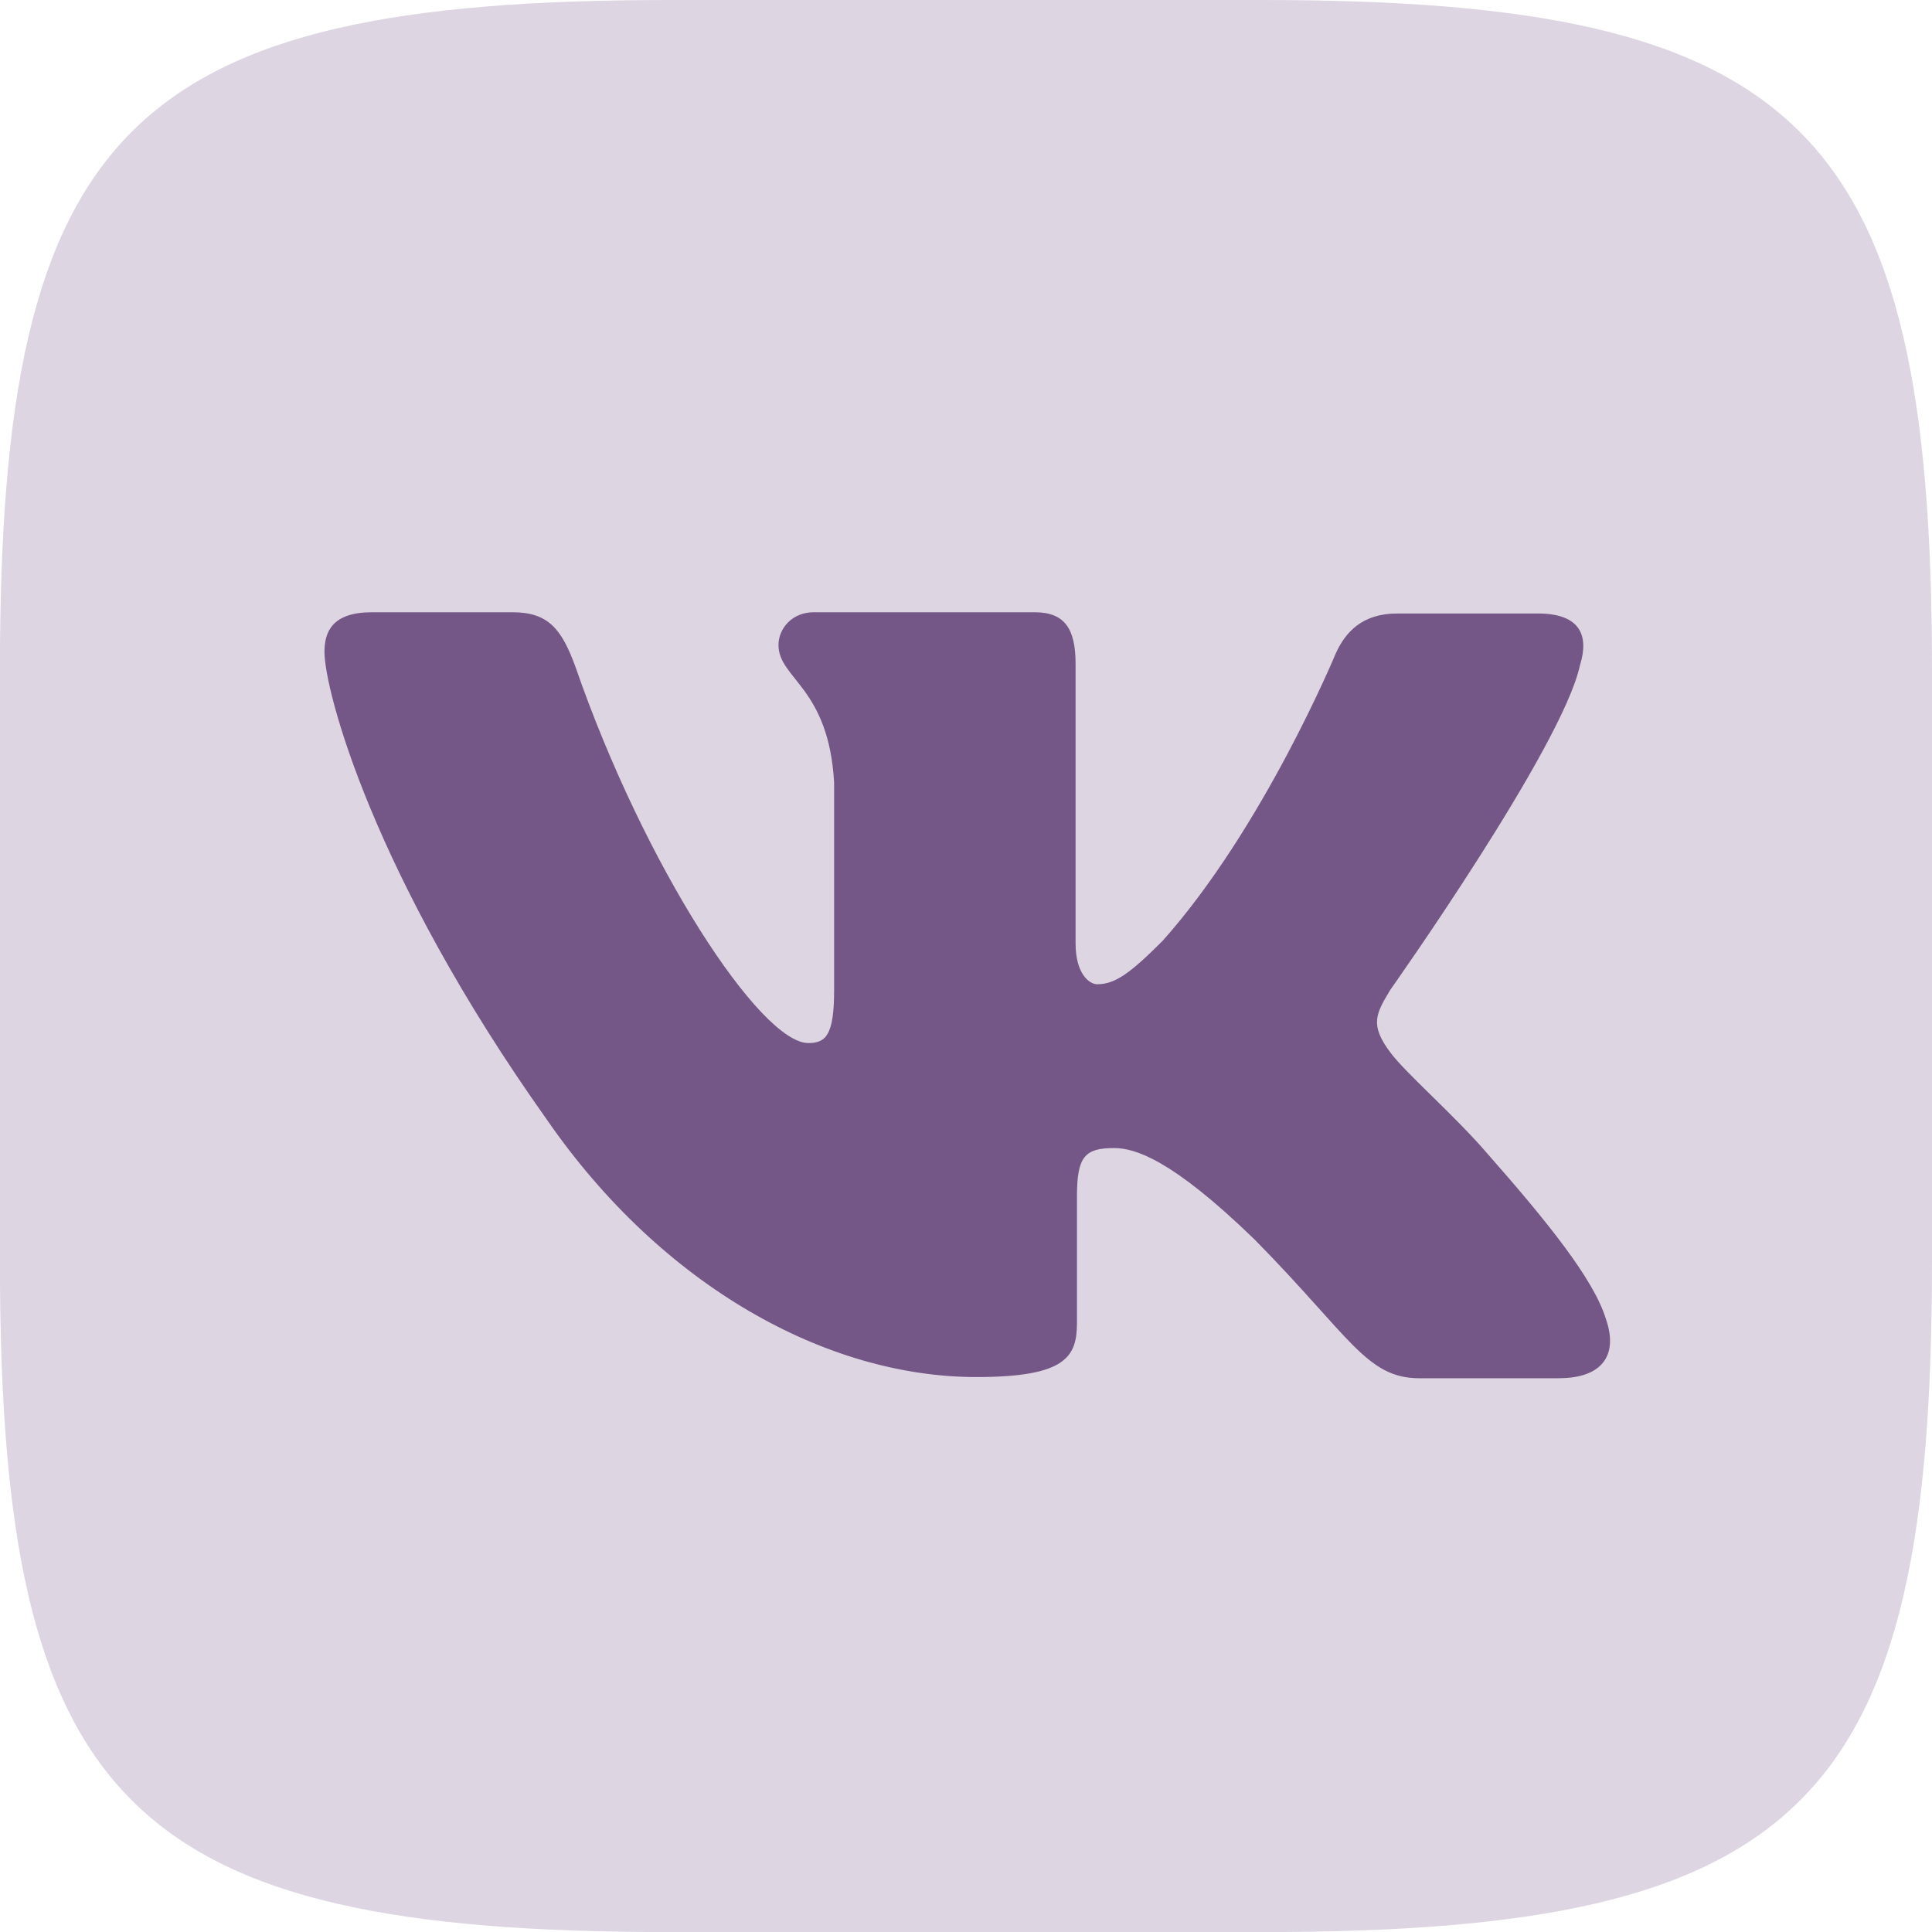 <?xml version="1.0" encoding="UTF-8"?>
<svg xmlns="http://www.w3.org/2000/svg" width="50" height="50" viewBox="0 0 50 50" fill="none">
  <rect width="50" height="50" rx="25" fill="#745787"></rect>
  <path d="M32.673 0H17.325C3.319 0 -0.002 3.32 -0.002 17.327V32.675C-0.002 46.681 3.319 50.002 17.325 50.002H32.673C46.68 50.002 50 46.681 50 32.675V17.327C50 3.32 46.647 0 32.673 0ZM40.364 35.669H36.734C35.359 35.669 34.936 34.578 32.462 32.072C30.314 29.989 29.363 29.712 28.833 29.712C28.084 29.712 27.872 29.923 27.872 30.95V34.23C27.872 35.109 27.595 35.638 25.267 35.638C21.417 35.638 17.145 33.309 14.15 28.972C9.633 22.616 8.397 17.855 8.397 16.87C8.397 16.341 8.608 15.845 9.625 15.845H13.262C14.183 15.845 14.533 16.269 14.891 17.253C16.689 22.445 19.684 26.994 20.92 26.994C21.377 26.994 21.587 26.783 21.587 25.619V20.256C21.448 17.783 20.147 17.57 20.147 16.692C20.147 16.269 20.497 15.845 21.058 15.845H26.778C27.552 15.845 27.836 16.269 27.836 17.18V24.414C27.836 25.195 28.186 25.472 28.397 25.472C28.853 25.472 29.244 25.195 30.089 24.348C32.702 21.419 34.573 16.902 34.573 16.902C34.817 16.372 35.241 15.877 36.161 15.877H39.798C40.889 15.877 41.133 16.438 40.889 17.219C40.433 19.334 35.981 25.617 35.981 25.617C35.598 26.252 35.452 26.528 35.981 27.236C36.372 27.766 37.642 28.864 38.487 29.848C40.042 31.614 41.237 33.095 41.556 34.12C41.914 35.138 41.386 35.667 40.359 35.667L40.364 35.669Z" fill="#DDD6E2"></path>
</svg>
